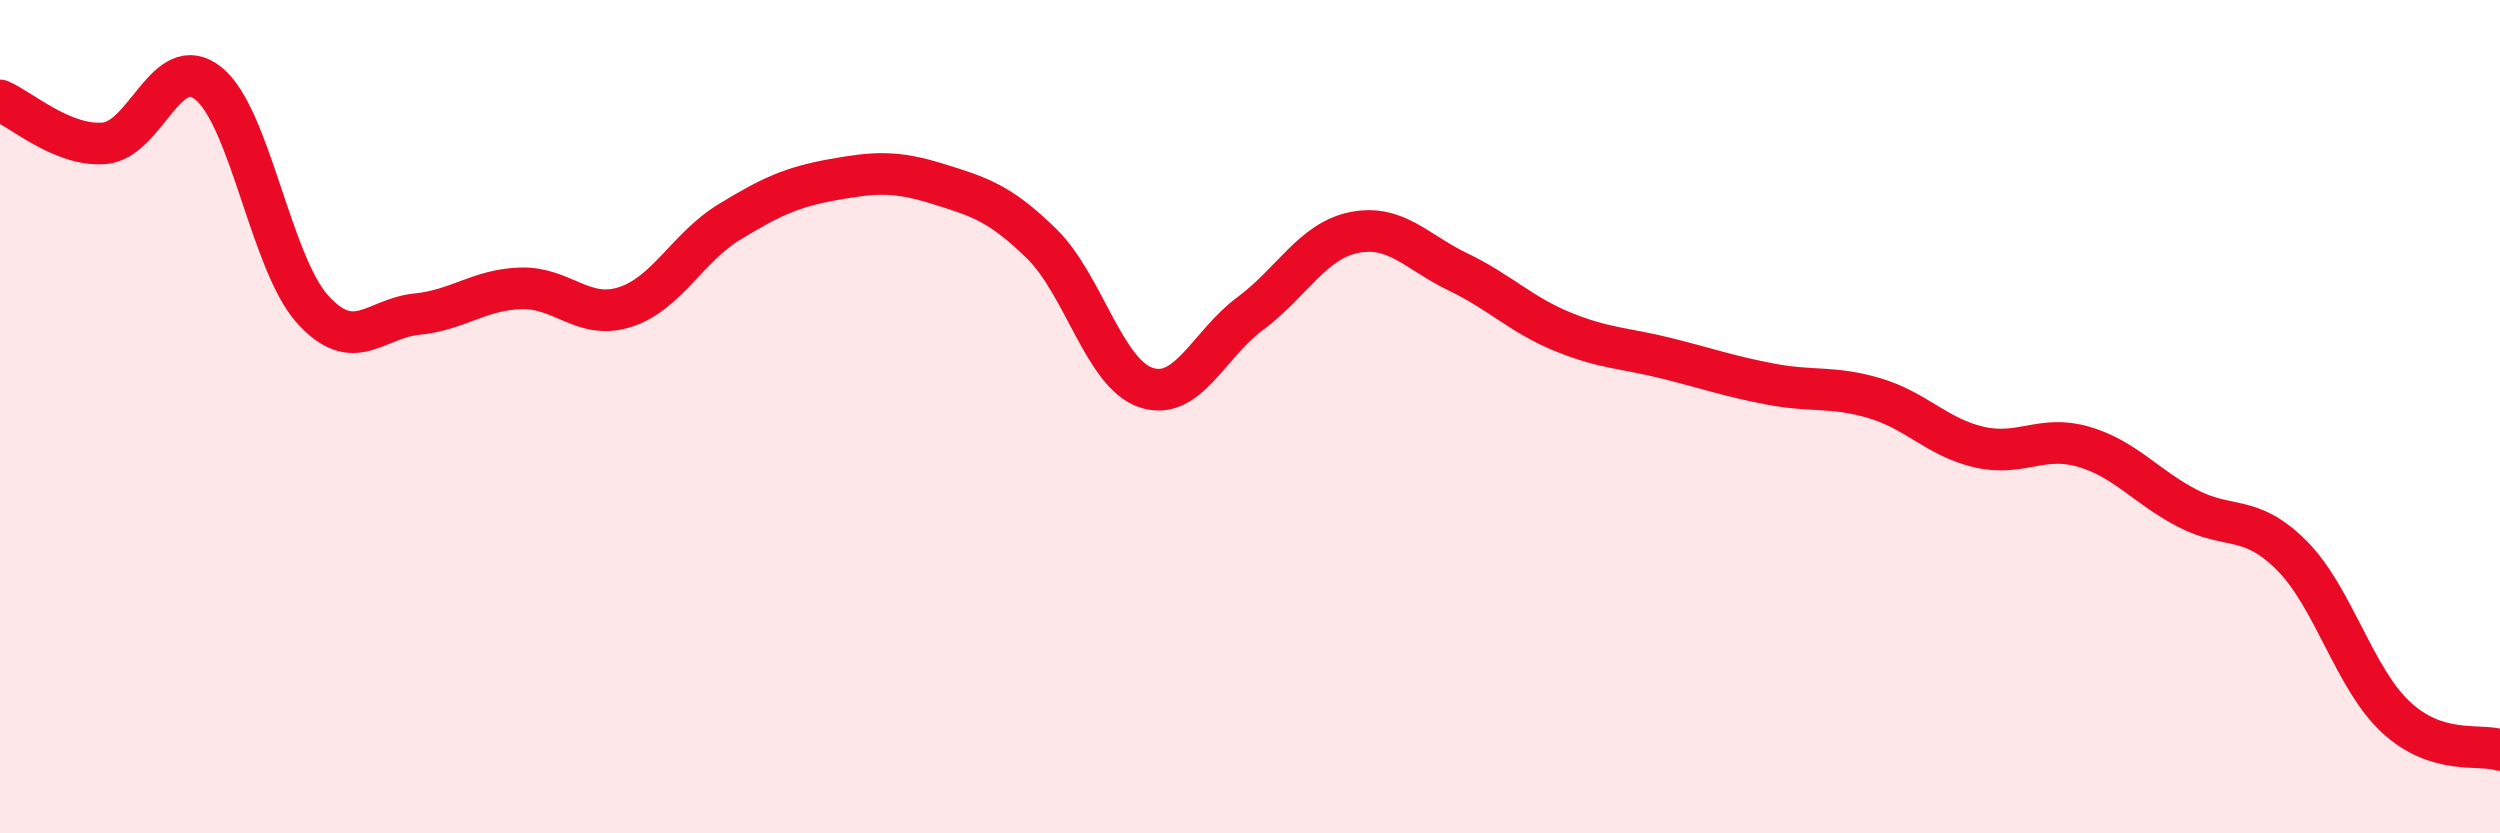 
    <svg width="60" height="20" viewBox="0 0 60 20" xmlns="http://www.w3.org/2000/svg">
      <path
        d="M 0,2.41 C 0.5,2.62 1.5,3.52 2.5,3.44 C 3.5,3.36 4,1.2 5,2 C 6,2.8 6.5,6.31 7.5,7.42 C 8.5,8.53 9,7.64 10,7.54 C 11,7.44 11.5,6.95 12.5,6.92 C 13.5,6.89 14,7.69 15,7.37 C 16,7.05 16.5,5.94 17.5,5.33 C 18.5,4.72 19,4.49 20,4.31 C 21,4.13 21.5,4.1 22.5,4.41 C 23.5,4.72 24,4.87 25,5.85 C 26,6.83 26.5,8.96 27.5,9.3 C 28.5,9.64 29,8.27 30,7.53 C 31,6.79 31.5,5.78 32.5,5.58 C 33.5,5.38 34,6.05 35,6.53 C 36,7.01 36.5,7.55 37.5,7.96 C 38.5,8.37 39,8.35 40,8.6 C 41,8.85 41.5,9.03 42.5,9.22 C 43.5,9.41 44,9.26 45,9.56 C 46,9.86 46.5,10.5 47.5,10.73 C 48.5,10.96 49,10.43 50,10.72 C 51,11.01 51.5,11.68 52.5,12.2 C 53.5,12.72 54,12.33 55,13.33 C 56,14.33 56.5,16.28 57.5,17.21 C 58.5,18.14 59.5,17.84 60,18L60 20L0 20Z"
        fill="#EB0A25"
        opacity="0.1"
        stroke-linecap="round"
        stroke-linejoin="round"
      />
      <path
        d="M 0,2.41 C 0.5,2.62 1.5,3.52 2.5,3.44 C 3.5,3.36 4,1.2 5,2 C 6,2.8 6.5,6.31 7.5,7.42 C 8.5,8.53 9,7.64 10,7.54 C 11,7.44 11.5,6.95 12.5,6.92 C 13.5,6.89 14,7.69 15,7.37 C 16,7.05 16.5,5.94 17.5,5.33 C 18.5,4.72 19,4.49 20,4.31 C 21,4.13 21.5,4.1 22.5,4.41 C 23.5,4.72 24,4.87 25,5.85 C 26,6.83 26.5,8.96 27.5,9.3 C 28.5,9.64 29,8.27 30,7.53 C 31,6.79 31.5,5.78 32.5,5.58 C 33.5,5.38 34,6.05 35,6.53 C 36,7.01 36.5,7.55 37.5,7.96 C 38.5,8.37 39,8.35 40,8.6 C 41,8.85 41.5,9.03 42.5,9.22 C 43.5,9.41 44,9.26 45,9.56 C 46,9.86 46.5,10.5 47.5,10.73 C 48.5,10.96 49,10.43 50,10.72 C 51,11.01 51.5,11.68 52.5,12.2 C 53.5,12.72 54,12.33 55,13.33 C 56,14.33 56.5,16.28 57.5,17.21 C 58.5,18.14 59.5,17.84 60,18"
        stroke="#EB0A25"
        stroke-width="1"
        fill="none"
        stroke-linecap="round"
        stroke-linejoin="round"
      />
    </svg>
  